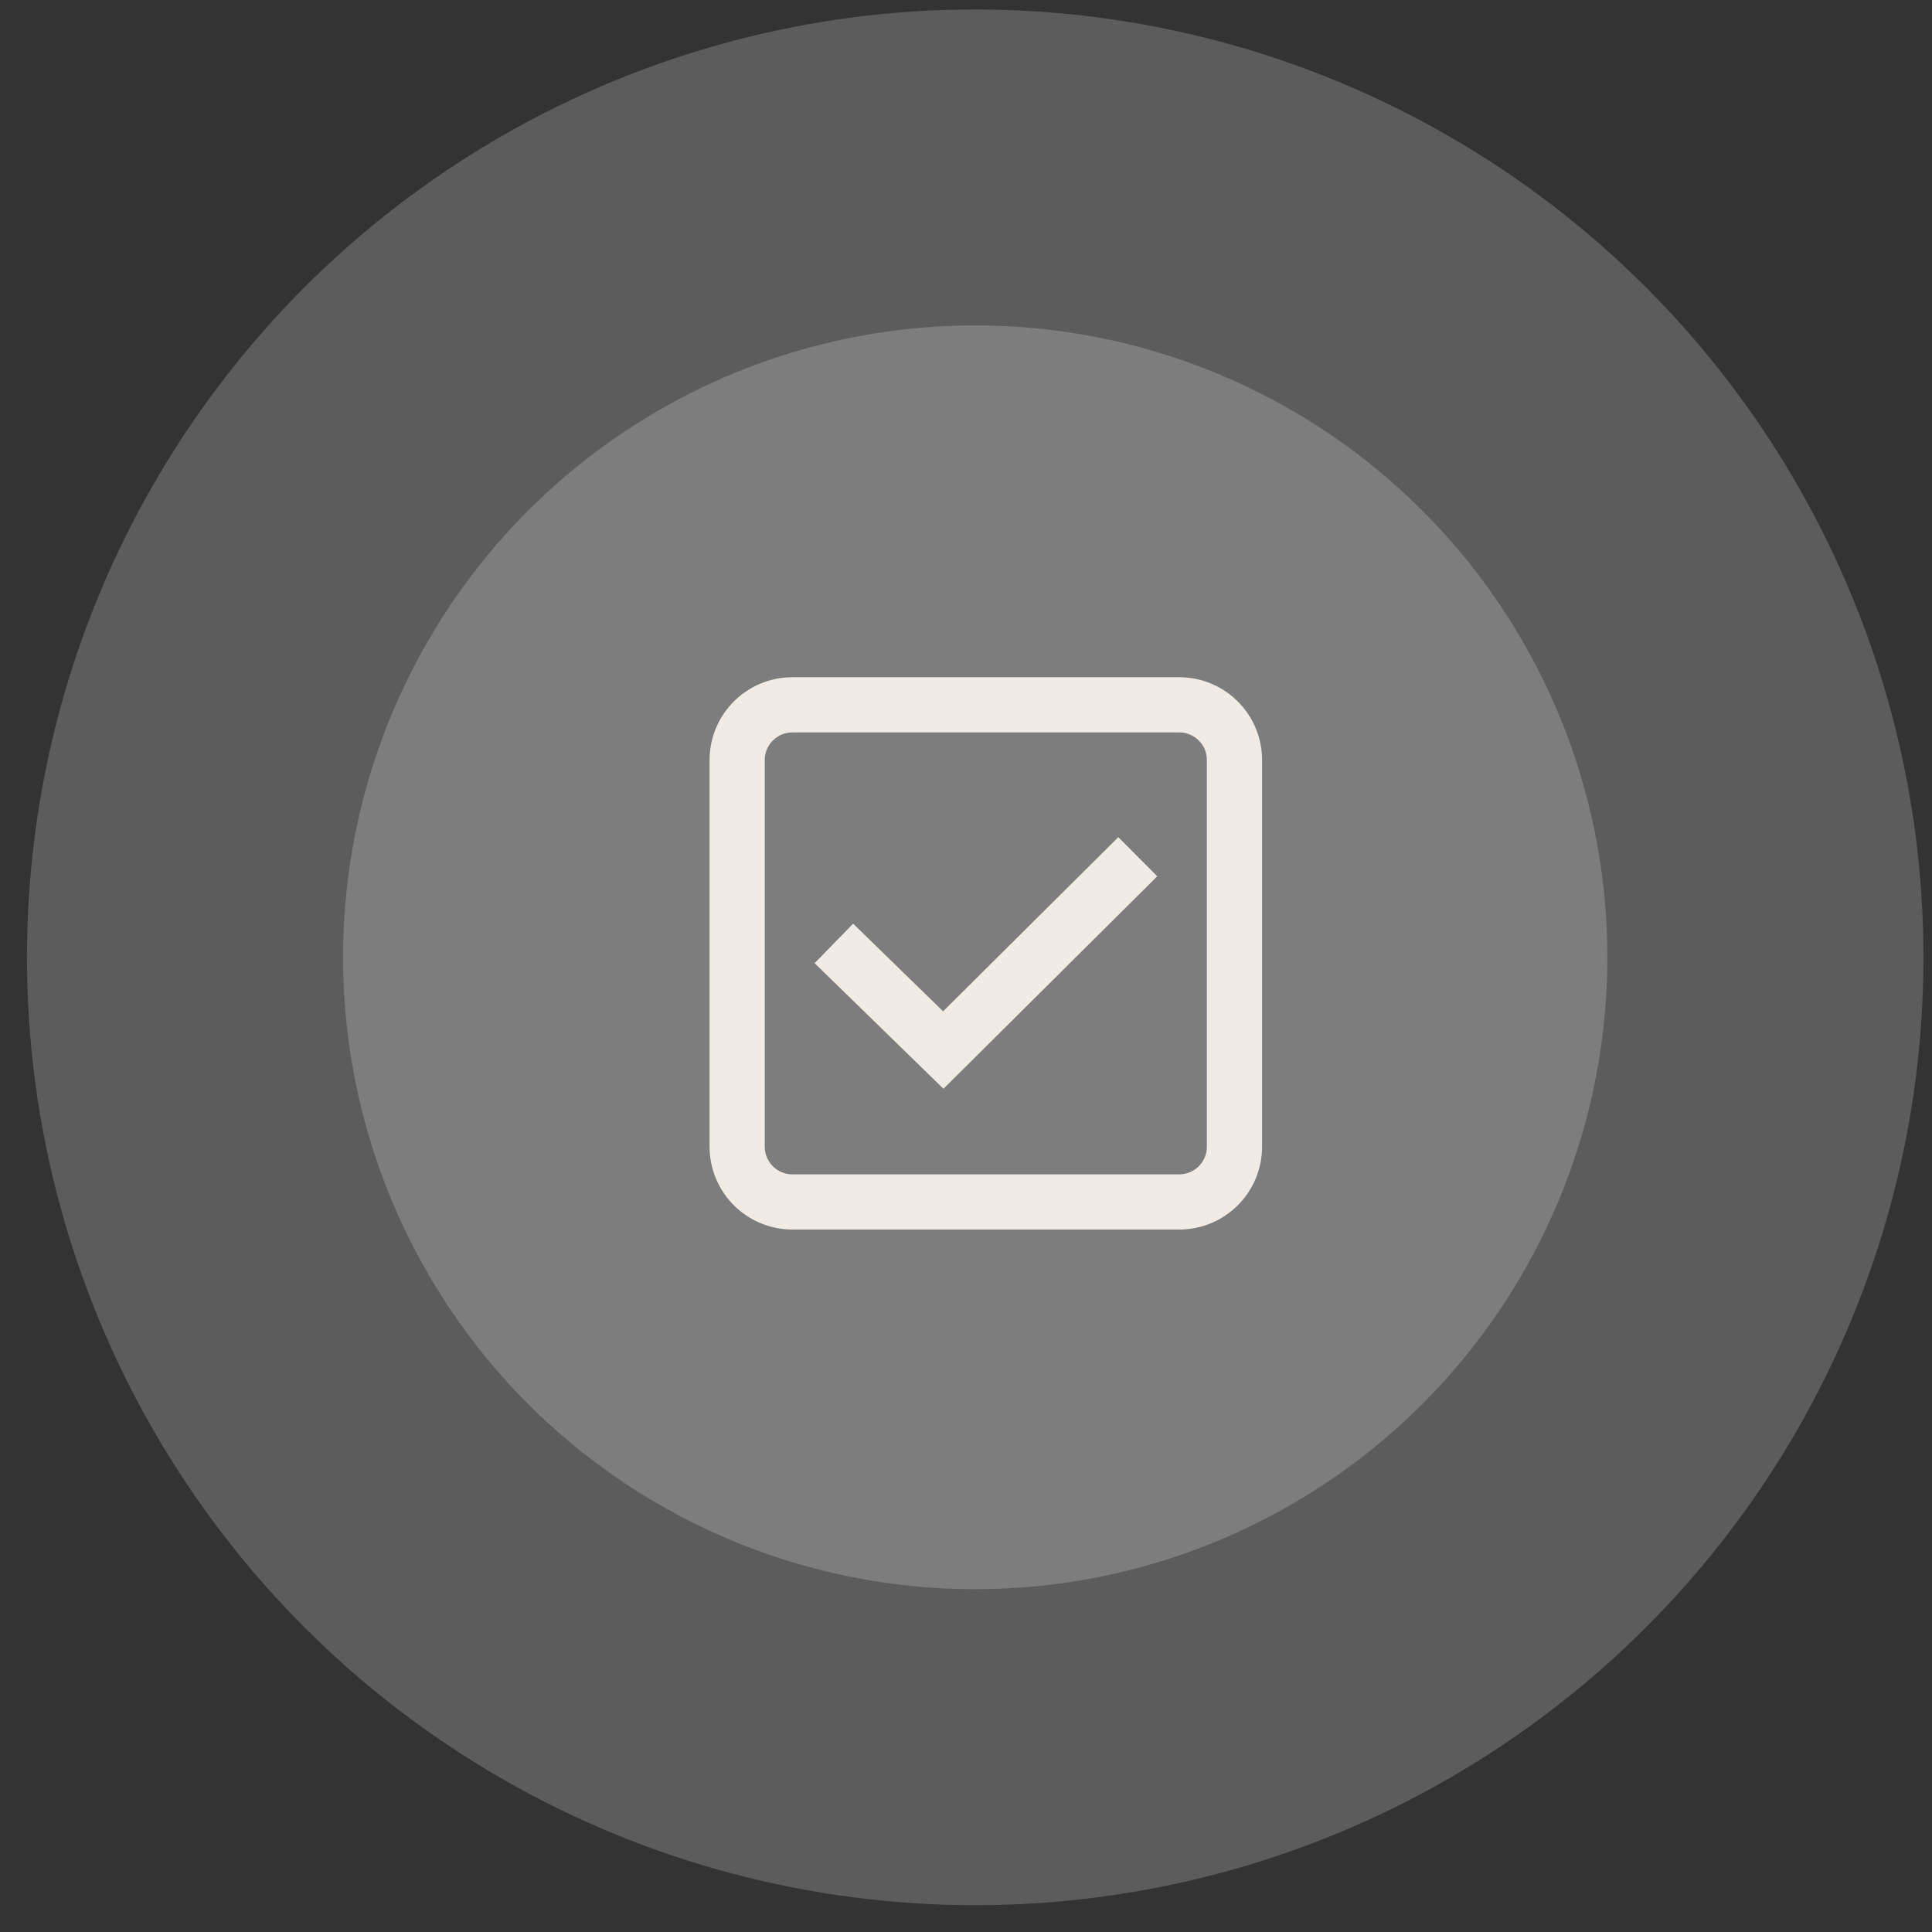 <svg xmlns="http://www.w3.org/2000/svg" width="70" height="70" viewBox="0 0 70 70" fill="none"><rect x="0" y="0" width="70" height="70" fill="#333333" stroke="none"/><ellipse cx="35.334" cy="34.686" rx="34.357" ry="34.343" fill="white" fill-opacity="0.2"></ellipse><ellipse cx="35.334" cy="34.685" rx="22.904" ry="22.895" fill="white" fill-opacity="0.2"></ellipse><path d="M42.725 25.537H28.711C27.605 25.537 26.709 26.433 26.709 27.538V41.547C26.709 42.652 27.605 43.548 28.711 43.548H42.725C43.831 43.548 44.727 42.652 44.727 41.547V27.538C44.727 26.433 43.831 25.537 42.725 25.537Z" stroke="#F0ECE5" stroke-width="2" stroke-miterlimit="10"></path><path d="M41.224 31.041L34.177 38.045L30.213 34.182" stroke="#F0ECE5" stroke-width="2" stroke-miterlimit="10"></path></svg>